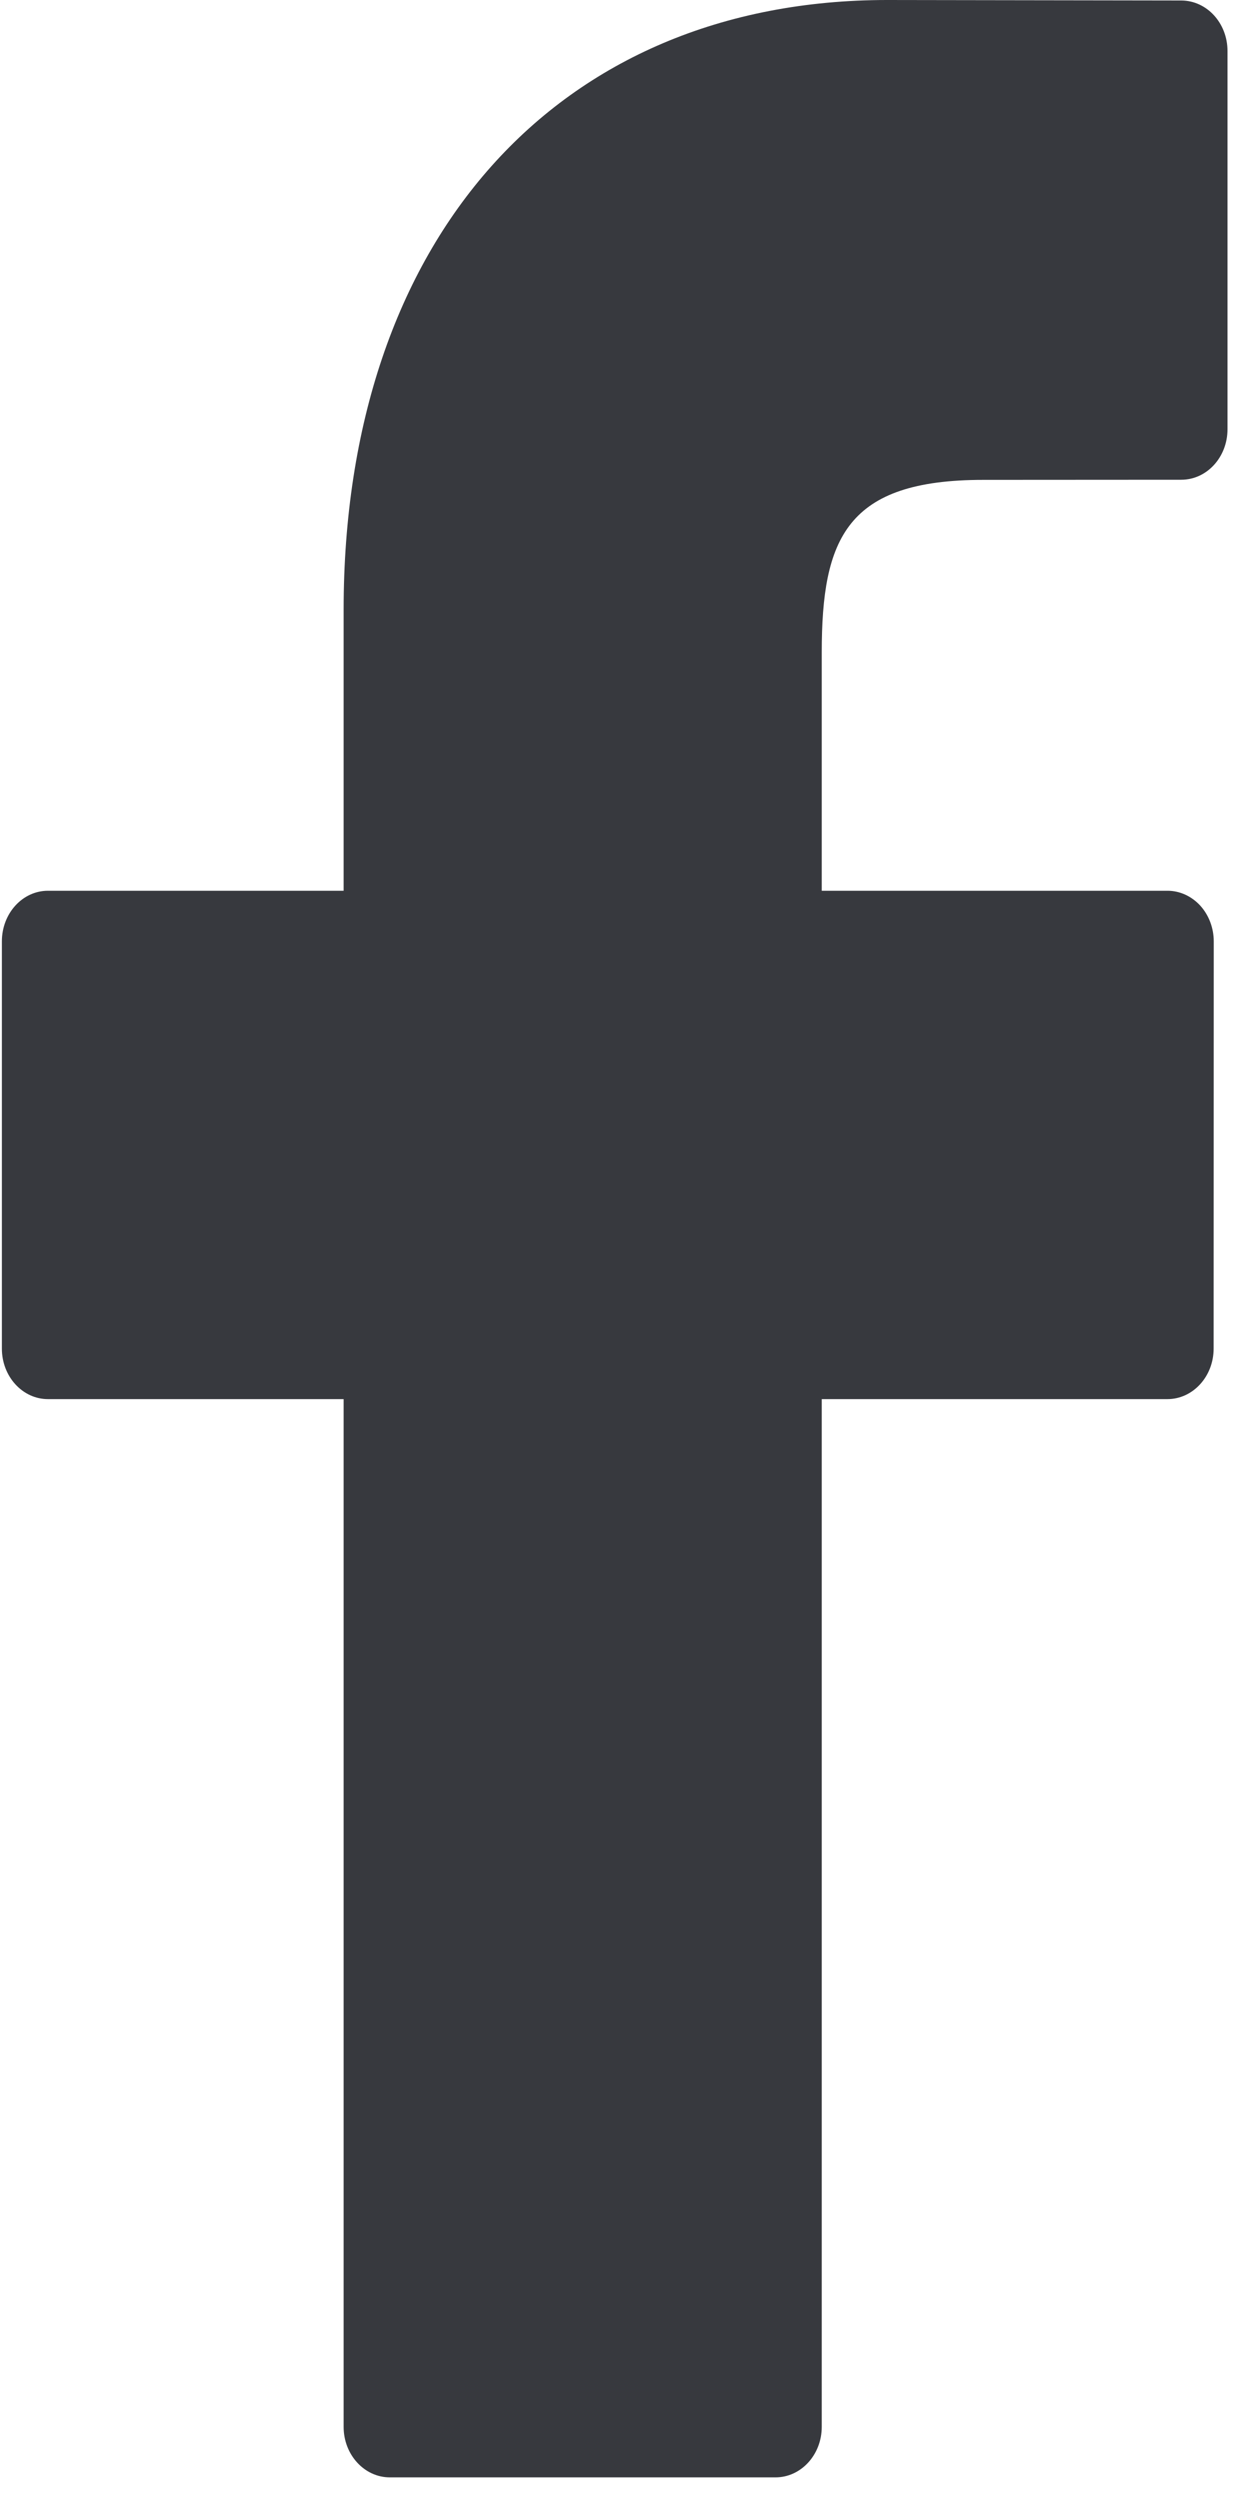 <?xml version="1.0" encoding="UTF-8"?>
<svg width="10px" height="20px" viewBox="0 0 10 20" version="1.1" xmlns="http://www.w3.org/2000/svg" xmlns:xlink="http://www.w3.org/1999/xlink">
    <title>Logo/Social/Facebook-logo</title>
    <g id="Design" stroke="none" stroke-width="1" fill="none" fill-rule="evenodd">
        <g id="Desktop-Blog_Page_Opened_v01" transform="translate(-677, -1638)" fill="#37393E">
            <g id="Next/Prev" transform="translate(368, 1628)">
                <g id="Share" transform="translate(309, 10)">
                    <g id="Logo/Social/Facebook-logo-Copy">
                        <g id="facebook-logo">
                            <path d="M9.451,0.004 L7.099,0 C4.457,0 2.749,1.914 2.749,4.878 L2.749,7.126 L0.384,7.126 C0.18,7.126 0.015,7.307 0.015,7.531 L0.015,10.789 C0.015,11.012 0.18,11.193 0.384,11.193 L2.749,11.193 L2.749,19.415 C2.749,19.638 2.915,19.819 3.119,19.819 L6.204,19.819 C6.408,19.819 6.574,19.638 6.574,19.415 L6.574,11.193 L9.339,11.193 C9.543,11.193 9.709,11.012 9.709,10.789 L9.71,7.531 C9.71,7.424 9.671,7.321 9.602,7.245 C9.532,7.169 9.438,7.126 9.34,7.126 L6.574,7.126 L6.574,5.22 C6.574,4.304 6.774,3.839 7.866,3.839 L9.45,3.838 C9.655,3.838 9.82,3.657 9.82,3.434 L9.82,0.408 C9.82,0.185 9.655,0.005 9.451,0.004 Z" id="Path"></path>
                        </g>
                    </g>
                </g>
            </g>
        </g>
    </g>
</svg>